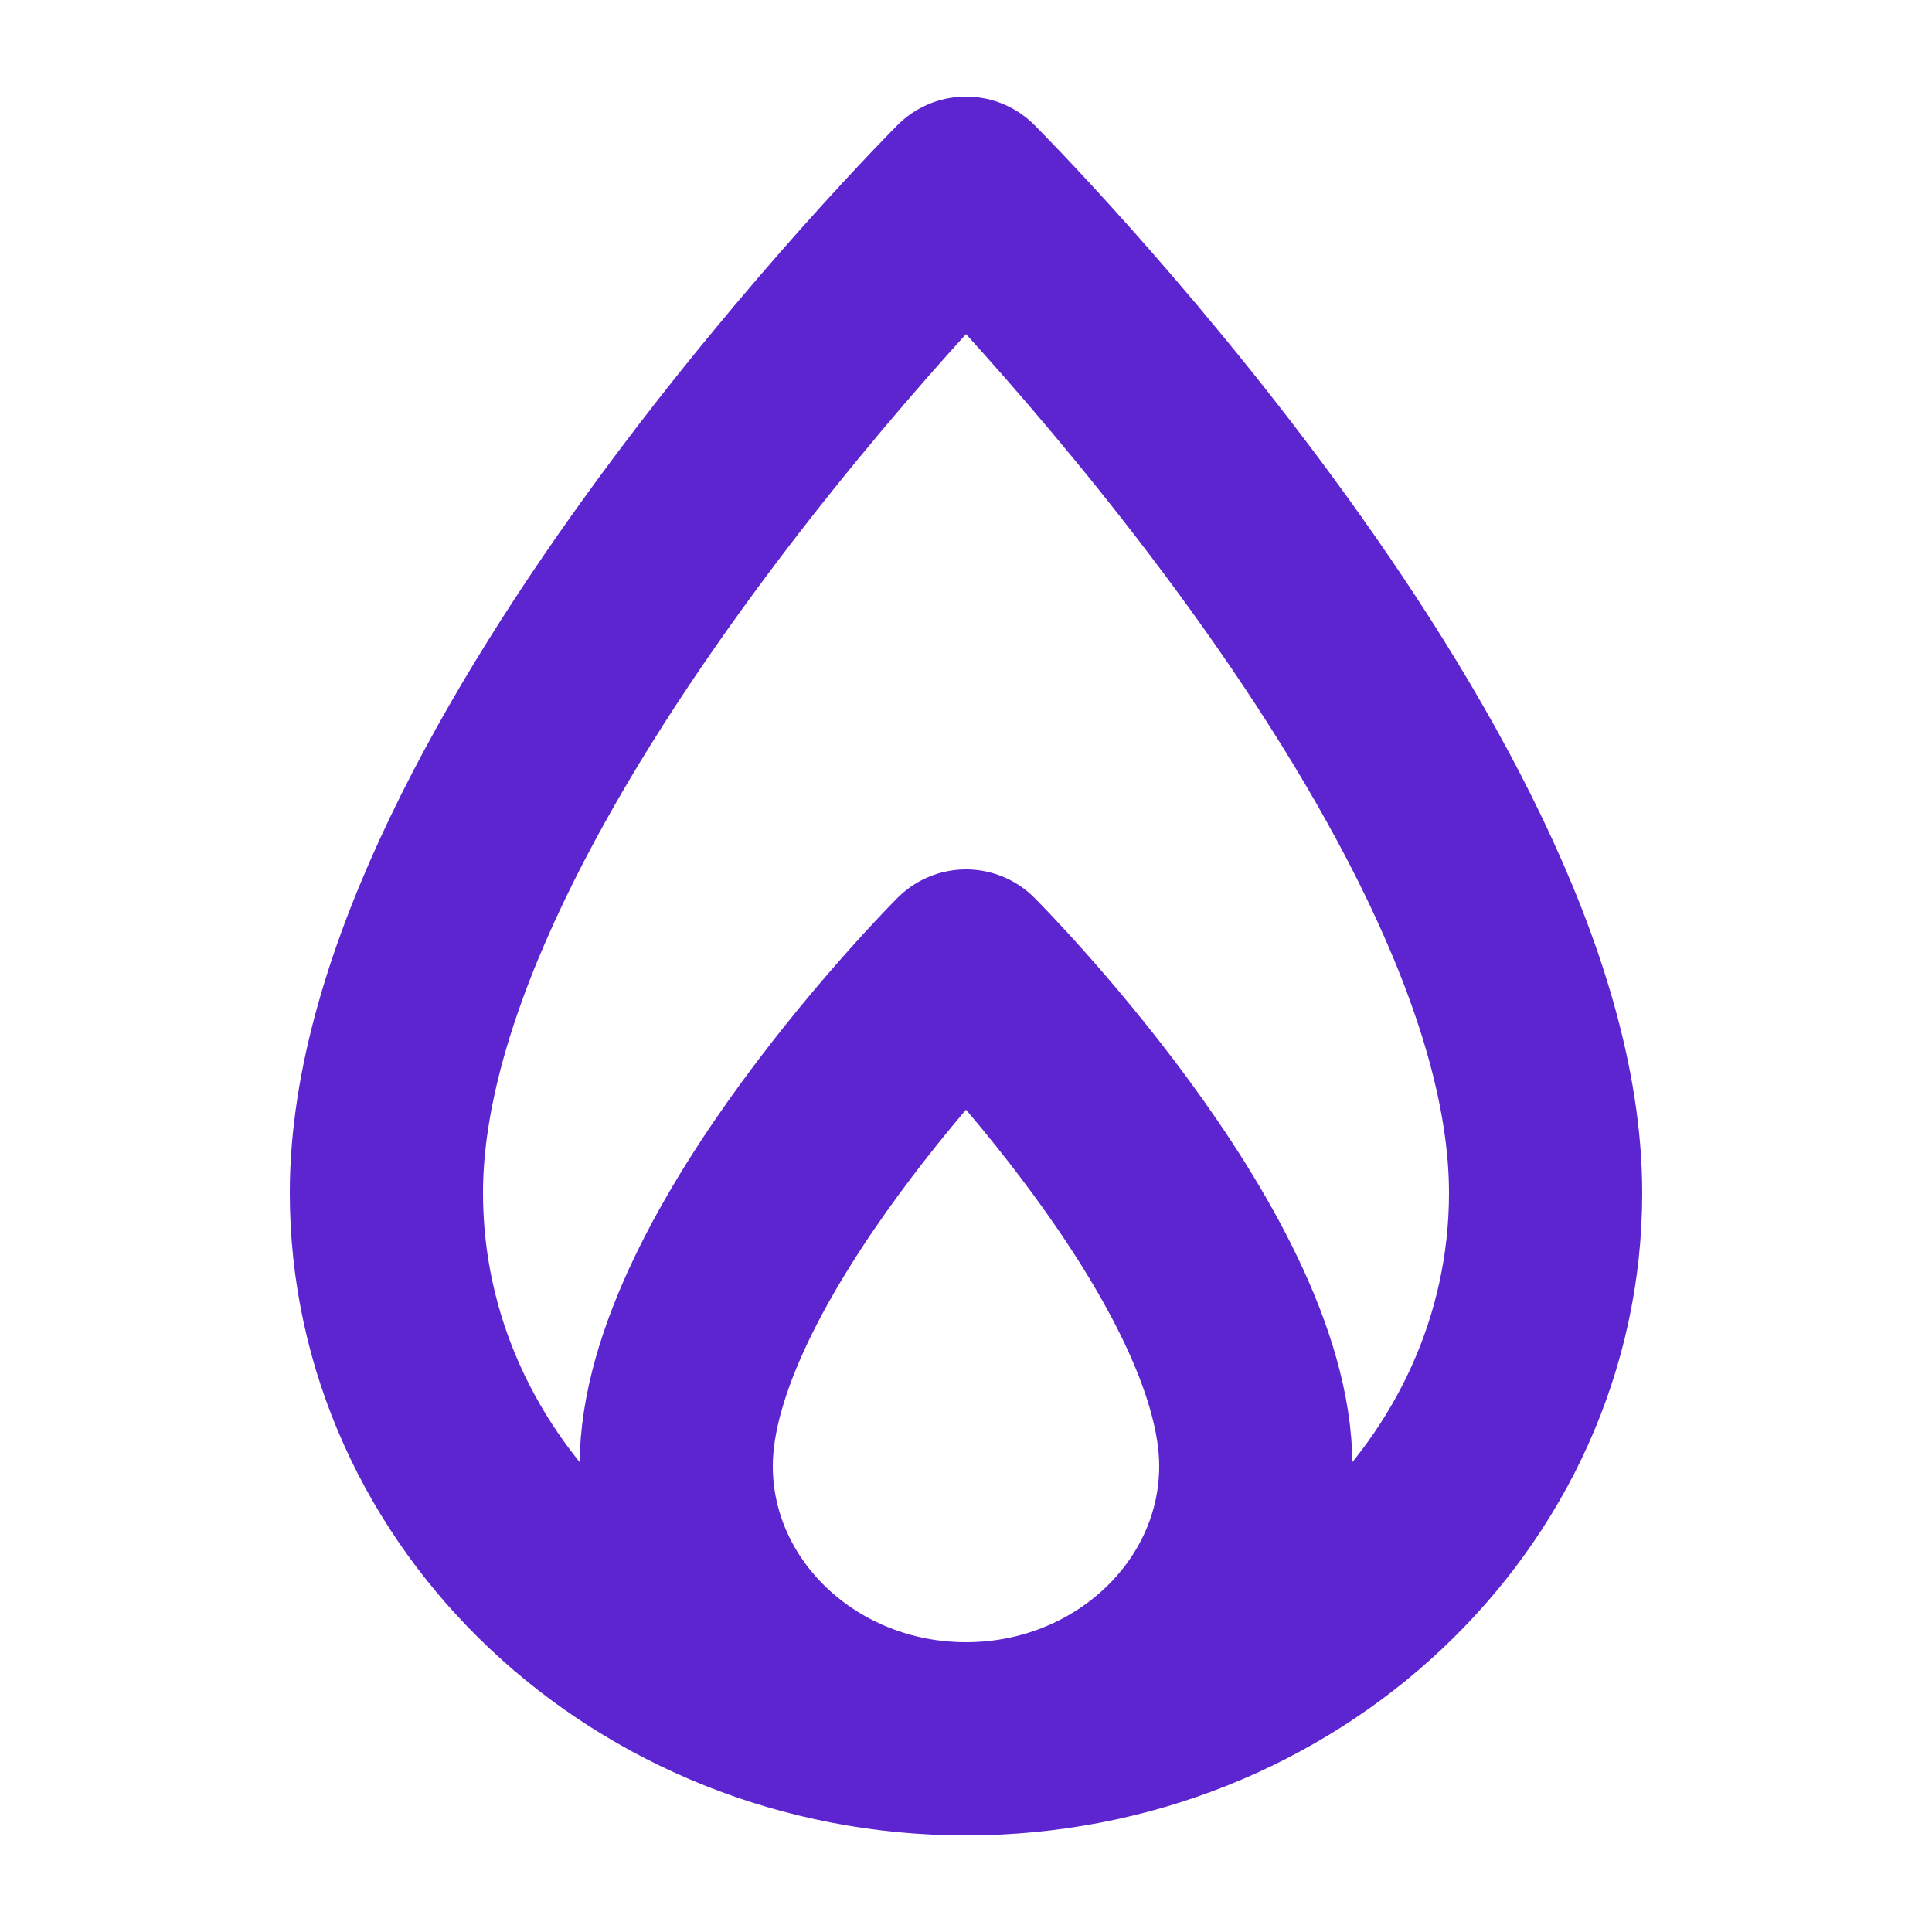 <svg xmlns="http://www.w3.org/2000/svg" width="20" height="20" viewBox="0 0 20 20" fill="none">
  <path d="M10 18C6.692 18 4 15.465 4 12.349C4 8 10 2 10 2C10 2 16 8 16 12.349C16 15.465 13.308 18 10 18ZM10 18C8.346 18 7 16.733 7 15.175C7 13 10 10 10 10C10 10 13 13 13 15.175C13 16.733 11.654 18 10 18Z" stroke="#5D25D0" stroke-width="2" stroke-linejoin="round"/>
</svg>
